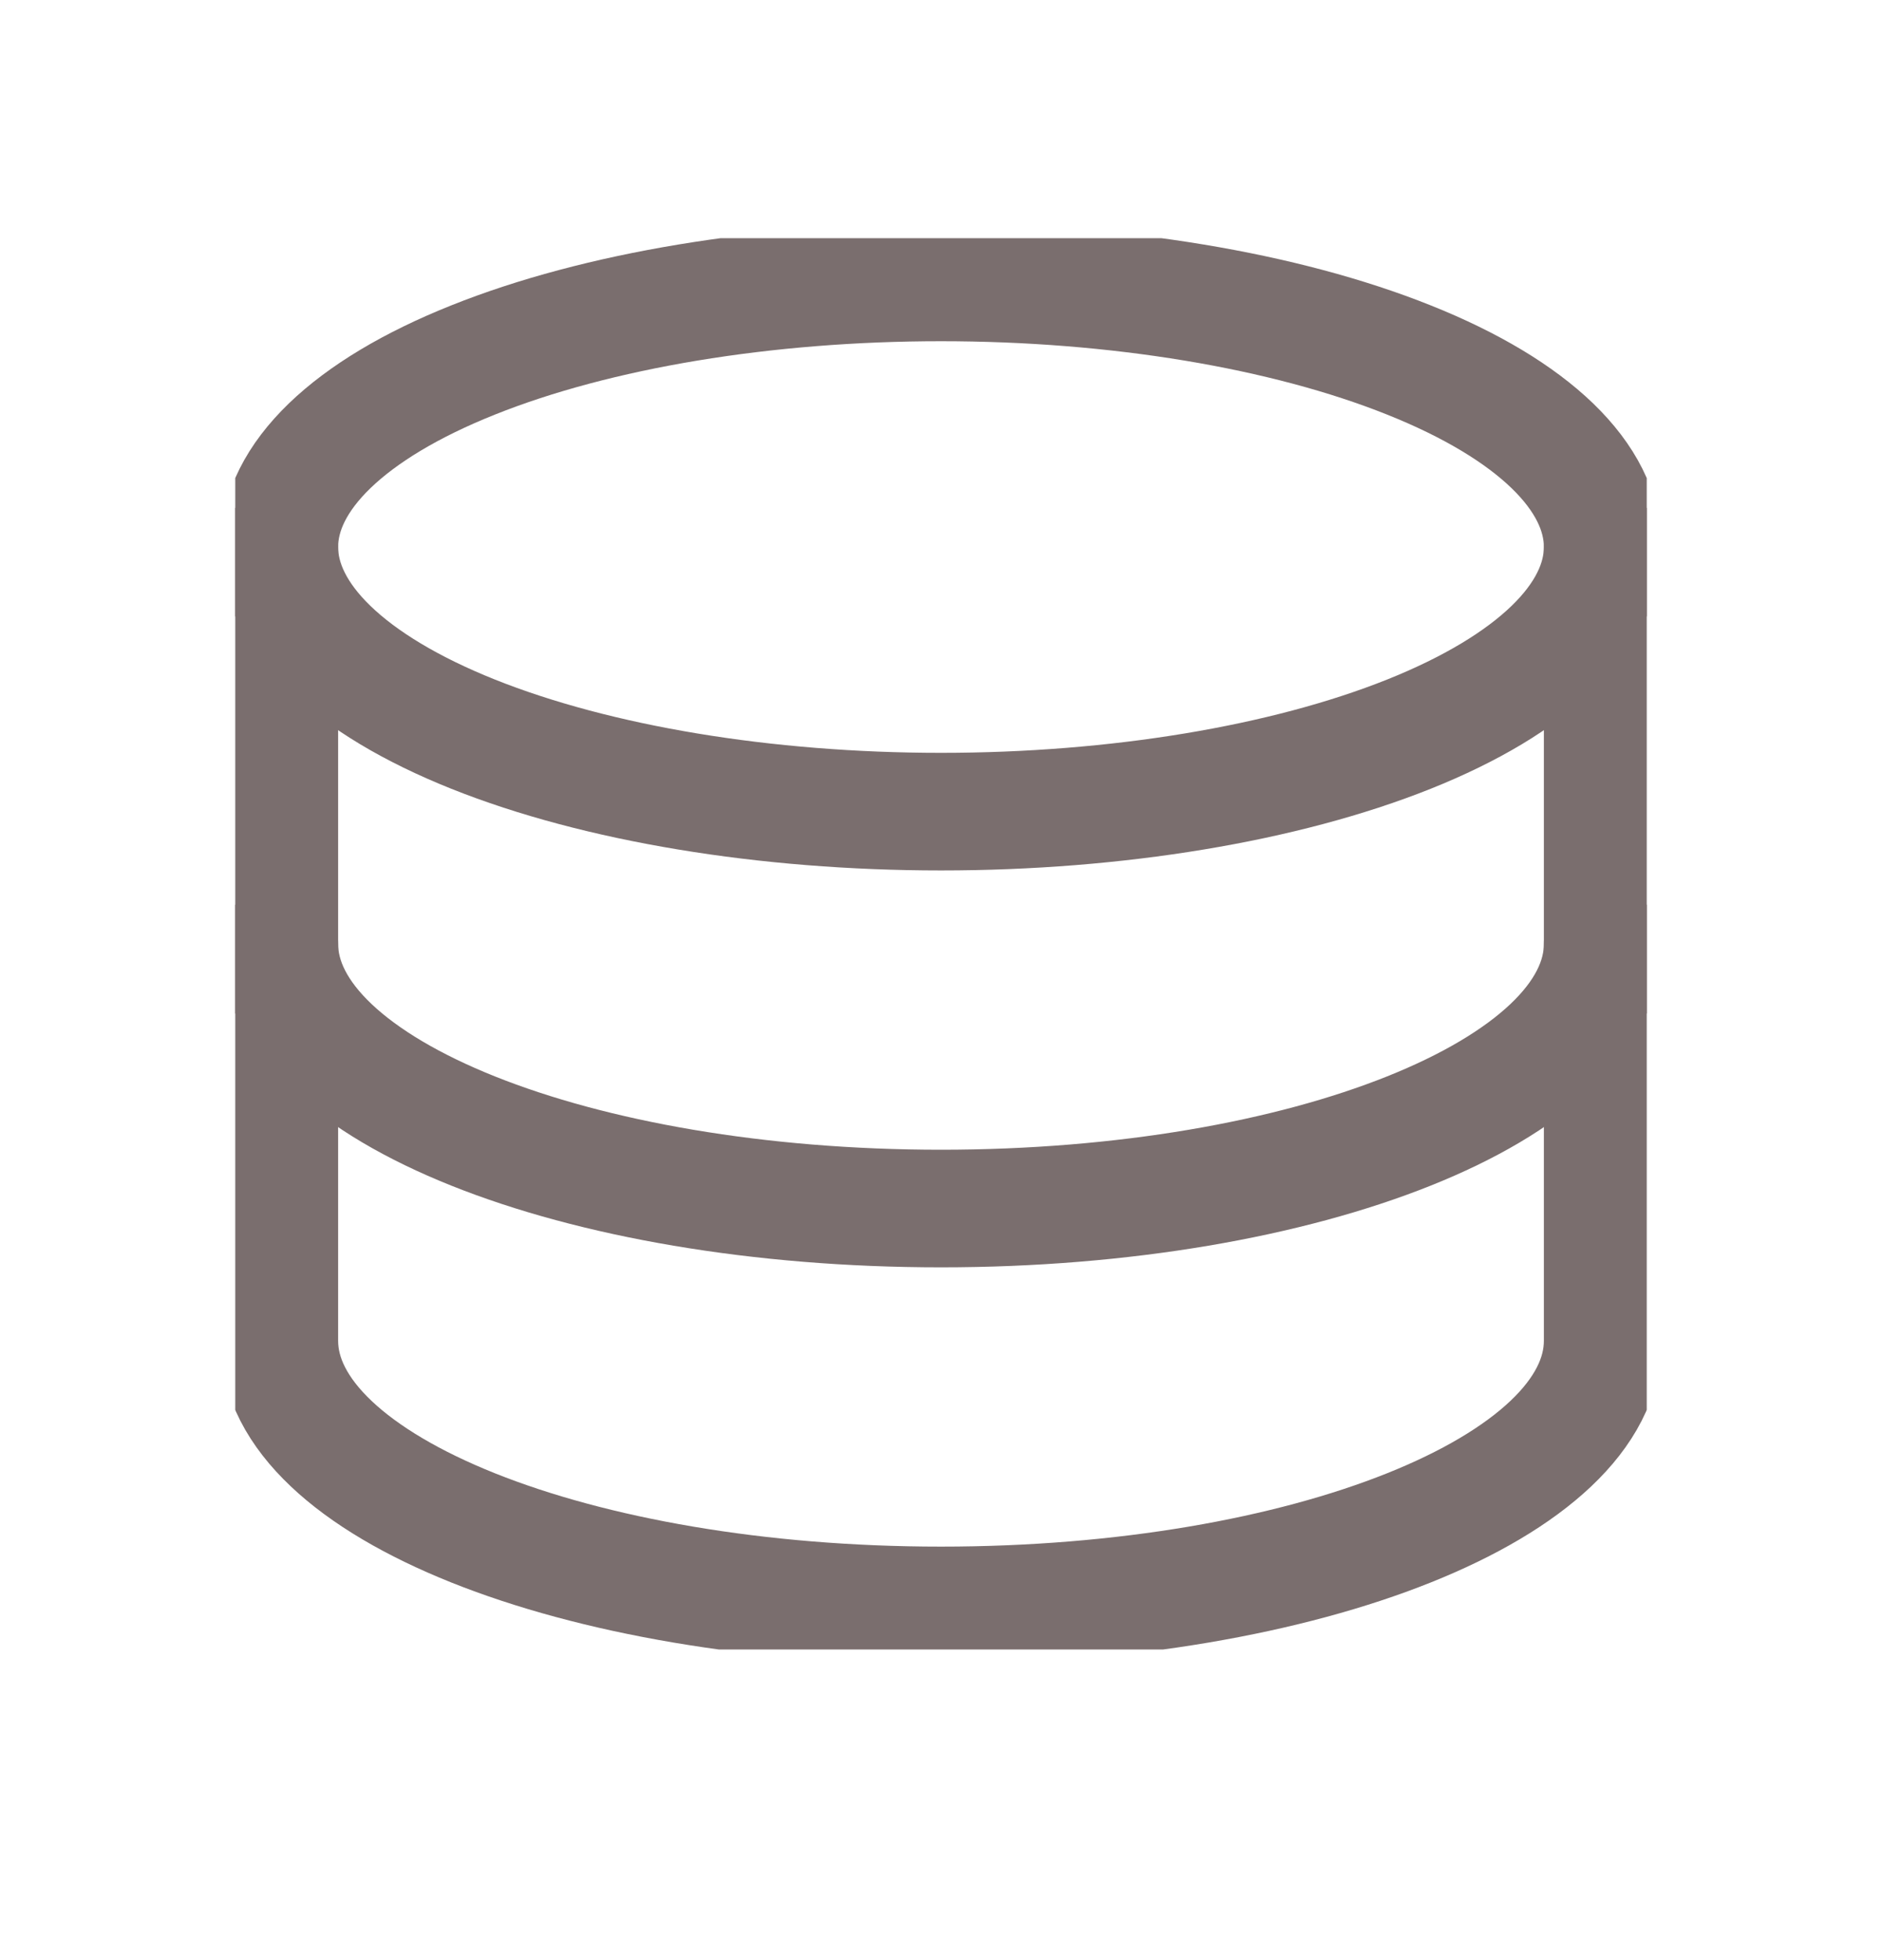 <svg width="24" height="25" viewBox="0 0 24 25" fill="none" xmlns="http://www.w3.org/2000/svg">
<g clip-path="url(#clip0_10113_13625)">
<path d="M3.562 6.977C3.562 7.872 4.451 8.731 6.034 9.364C7.616 9.996 9.762 10.352 12 10.352C14.238 10.352 16.384 9.996 17.966 9.364C19.549 8.731 20.438 7.872 20.438 6.977C20.438 6.082 19.549 5.223 17.966 4.591C16.384 3.958 14.238 3.602 12 3.602C9.762 3.602 7.616 3.958 6.034 4.591C4.451 5.223 3.562 6.082 3.562 6.977Z" stroke="#7A6E6E" stroke-width="1.5" stroke-linecap="round" stroke-linejoin="round"/>
<path d="M3.562 6.977V12.039C3.562 13.903 7.34 15.414 12 15.414C16.66 15.414 20.438 13.903 20.438 12.039V6.977" stroke="#7A6E6E" stroke-width="1.5" stroke-linecap="round" stroke-linejoin="round"/>
<path d="M3.562 12.038V17.101C3.562 18.964 7.34 20.476 12 20.476C16.66 20.476 20.438 18.964 20.438 17.101V12.038" stroke="#7A6E6E" stroke-width="1.5" stroke-linecap="round" stroke-linejoin="round"/>
</g>
<defs>
<clipPath id="clip0_10113_13625">
<rect width="18" height="18" fill="white" transform="translate(3 3.038)"/>
</clipPath>
</defs>
</svg>
